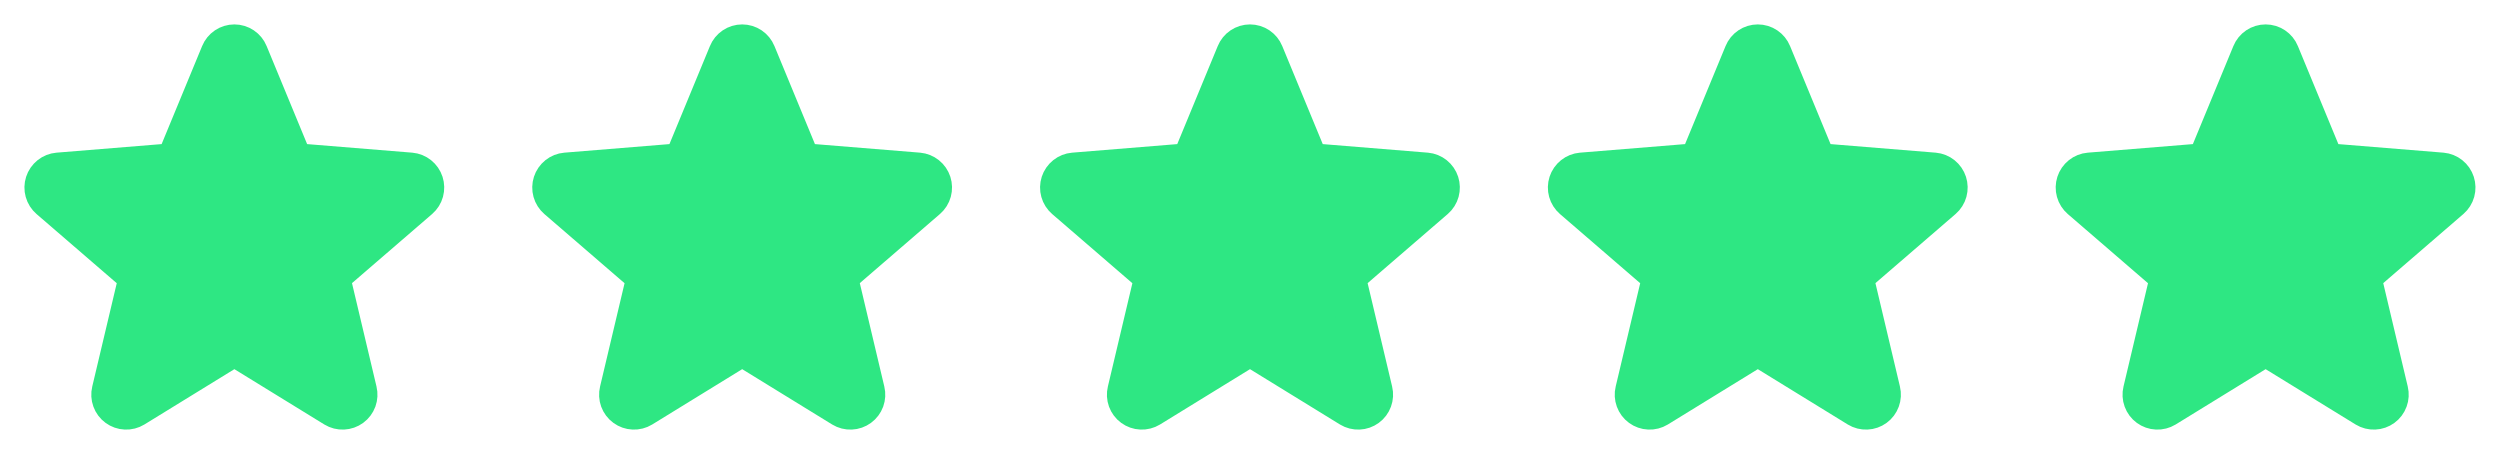 <svg width="128" height="24" viewBox="0 0 128 24" fill="none" xmlns="http://www.w3.org/2000/svg">
<g clip-path="url(#clip0_4010_231)">
<path d="M12 17.727L17.13 20.882C17.263 20.963 17.417 21.002 17.573 20.995C17.728 20.989 17.878 20.936 18.004 20.844C18.13 20.752 18.225 20.625 18.279 20.479C18.332 20.332 18.341 20.174 18.304 20.022L16.909 14.136L21.474 10.198C21.591 10.096 21.675 9.962 21.716 9.813C21.757 9.663 21.753 9.505 21.706 9.358C21.658 9.21 21.568 9.08 21.447 8.983C21.326 8.886 21.18 8.827 21.025 8.813L15.034 8.325L12.726 2.738C12.667 2.593 12.566 2.47 12.437 2.383C12.308 2.296 12.156 2.25 12 2.25C11.844 2.25 11.692 2.296 11.563 2.383C11.434 2.47 11.333 2.593 11.274 2.738L8.966 8.325L2.975 8.813C2.819 8.826 2.672 8.885 2.55 8.982C2.428 9.08 2.337 9.211 2.289 9.359C2.241 9.507 2.238 9.666 2.28 9.816C2.322 9.967 2.408 10.101 2.526 10.203L7.091 14.14L5.696 20.022C5.659 20.174 5.668 20.332 5.722 20.479C5.775 20.625 5.87 20.752 5.996 20.844C6.122 20.936 6.272 20.989 6.427 20.995C6.583 21.002 6.737 20.963 6.87 20.882L12 17.727Z" fill="#2EE783" stroke="#2EE783" stroke-width="2" stroke-linecap="round" stroke-linejoin="round"/>
</g>
<g clip-path="url(#clip1_4010_231)">
<path d="M38 17.727L43.13 20.882C43.263 20.963 43.417 21.002 43.573 20.995C43.728 20.989 43.878 20.936 44.004 20.844C44.13 20.752 44.225 20.625 44.279 20.479C44.332 20.332 44.341 20.174 44.304 20.022L42.909 14.136L47.474 10.198C47.591 10.096 47.675 9.962 47.716 9.813C47.757 9.663 47.753 9.505 47.706 9.358C47.658 9.21 47.568 9.08 47.447 8.983C47.326 8.886 47.179 8.827 47.025 8.813L41.034 8.325L38.726 2.738C38.667 2.593 38.566 2.47 38.437 2.383C38.308 2.296 38.156 2.25 38 2.25C37.844 2.25 37.692 2.296 37.563 2.383C37.434 2.47 37.333 2.593 37.274 2.738L34.966 8.325L28.975 8.813C28.819 8.826 28.672 8.885 28.55 8.982C28.428 9.08 28.337 9.211 28.289 9.359C28.241 9.507 28.238 9.666 28.28 9.816C28.322 9.967 28.408 10.101 28.526 10.203L33.091 14.14L31.696 20.022C31.659 20.174 31.668 20.332 31.721 20.479C31.775 20.625 31.87 20.752 31.996 20.844C32.122 20.936 32.272 20.989 32.427 20.995C32.583 21.002 32.737 20.963 32.87 20.882L38 17.727Z" fill="#2EE783" stroke="#2EE783" stroke-width="2" stroke-linecap="round" stroke-linejoin="round"/>
</g>
<g clip-path="url(#clip2_4010_231)">
<path d="M64 17.727L69.13 20.882C69.263 20.963 69.417 21.002 69.573 20.995C69.728 20.989 69.878 20.936 70.004 20.844C70.13 20.752 70.225 20.625 70.278 20.479C70.332 20.332 70.341 20.174 70.304 20.022L68.909 14.136L73.474 10.198C73.591 10.096 73.675 9.962 73.716 9.813C73.757 9.663 73.753 9.505 73.706 9.358C73.658 9.21 73.568 9.08 73.447 8.983C73.326 8.886 73.18 8.827 73.025 8.813L67.034 8.325L64.726 2.738C64.667 2.593 64.566 2.47 64.437 2.383C64.308 2.296 64.156 2.25 64 2.25C63.844 2.25 63.692 2.296 63.563 2.383C63.434 2.47 63.333 2.593 63.274 2.738L60.966 8.325L54.975 8.813C54.819 8.826 54.672 8.885 54.55 8.982C54.428 9.08 54.337 9.211 54.289 9.359C54.241 9.507 54.238 9.666 54.28 9.816C54.322 9.967 54.408 10.101 54.526 10.203L59.091 14.14L57.696 20.022C57.659 20.174 57.668 20.332 57.721 20.479C57.775 20.625 57.87 20.752 57.996 20.844C58.122 20.936 58.272 20.989 58.427 20.995C58.583 21.002 58.737 20.963 58.87 20.882L64 17.727Z" fill="#2EE783" stroke="#2EE783" stroke-width="2" stroke-linecap="round" stroke-linejoin="round"/>
</g>
<g clip-path="url(#clip3_4010_231)">
<path d="M90 17.727L95.13 20.882C95.263 20.963 95.417 21.002 95.573 20.995C95.728 20.989 95.878 20.936 96.004 20.844C96.13 20.752 96.225 20.625 96.278 20.479C96.332 20.332 96.341 20.174 96.304 20.022L94.909 14.136L99.474 10.198C99.591 10.096 99.675 9.962 99.716 9.813C99.757 9.663 99.753 9.505 99.706 9.358C99.658 9.21 99.568 9.08 99.447 8.983C99.326 8.886 99.18 8.827 99.025 8.813L93.034 8.325L90.726 2.738C90.667 2.593 90.566 2.47 90.437 2.383C90.308 2.296 90.156 2.25 90 2.25C89.844 2.25 89.692 2.296 89.563 2.383C89.434 2.47 89.333 2.593 89.274 2.738L86.966 8.325L80.975 8.813C80.819 8.826 80.672 8.885 80.55 8.982C80.428 9.08 80.337 9.211 80.289 9.359C80.241 9.507 80.238 9.666 80.28 9.816C80.322 9.967 80.408 10.101 80.526 10.203L85.091 14.14L83.696 20.022C83.659 20.174 83.668 20.332 83.722 20.479C83.775 20.625 83.87 20.752 83.996 20.844C84.122 20.936 84.272 20.989 84.427 20.995C84.583 21.002 84.737 20.963 84.87 20.882L90 17.727Z" fill="#2EE783" stroke="#2EE783" stroke-width="2" stroke-linecap="round" stroke-linejoin="round"/>
</g>
<g clip-path="url(#clip4_4010_231)">
<path d="M116 17.727L121.13 20.882C121.263 20.963 121.417 21.002 121.573 20.995C121.728 20.989 121.878 20.936 122.004 20.844C122.13 20.752 122.225 20.625 122.278 20.479C122.332 20.332 122.341 20.174 122.304 20.022L120.909 14.136L125.474 10.198C125.591 10.096 125.675 9.962 125.716 9.813C125.757 9.663 125.753 9.505 125.706 9.358C125.658 9.21 125.568 9.08 125.447 8.983C125.326 8.886 125.18 8.827 125.025 8.813L119.034 8.325L116.726 2.738C116.667 2.593 116.566 2.47 116.437 2.383C116.308 2.296 116.156 2.25 116 2.25C115.844 2.25 115.692 2.296 115.563 2.383C115.434 2.47 115.333 2.593 115.274 2.738L112.966 8.325L106.975 8.813C106.819 8.826 106.672 8.885 106.55 8.982C106.428 9.08 106.337 9.211 106.289 9.359C106.241 9.507 106.238 9.666 106.28 9.816C106.322 9.967 106.408 10.101 106.526 10.203L111.091 14.14L109.696 20.022C109.659 20.174 109.668 20.332 109.722 20.479C109.775 20.625 109.87 20.752 109.996 20.844C110.122 20.936 110.272 20.989 110.427 20.995C110.583 21.002 110.737 20.963 110.87 20.882L116 17.727Z" fill="#2EE783" stroke="#2EE783" stroke-width="2" stroke-linecap="round" stroke-linejoin="round"/>
</g>
<defs>
<clipPath id="clip0_4010_231">
<rect width="24" height="24" fill="white"/>
</clipPath>
<clipPath id="clip1_4010_231">
<rect width="24" height="24" fill="white" transform="translate(26)"/>
</clipPath>
<clipPath id="clip2_4010_231">
<rect width="24" height="24" fill="white" transform="translate(52)"/>
</clipPath>
<clipPath id="clip3_4010_231">
<rect width="24" height="24" fill="white" transform="translate(78)"/>
</clipPath>
<clipPath id="clip4_4010_231">
<rect width="24" height="24" fill="white" transform="translate(104)"/>
</clipPath>
</defs>
</svg>
